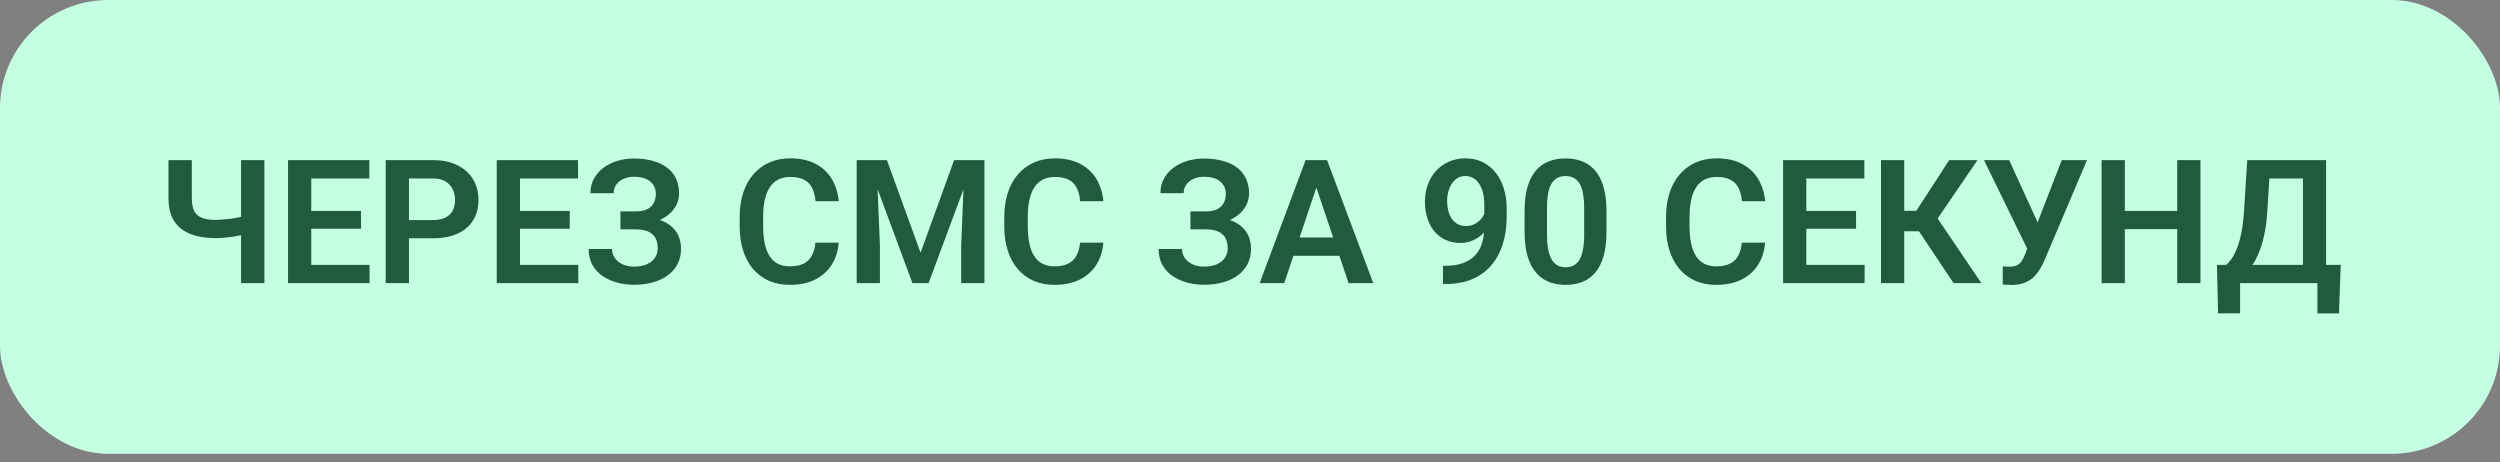 <?xml version="1.0" encoding="UTF-8"?> <svg xmlns="http://www.w3.org/2000/svg" width="200" height="37" viewBox="0 0 200 37" fill="none"><rect x="0" y="0" width="200" height="37" fill="#808080" stroke="none"/><rect width="200" height="36.304" rx="8.652" fill="#C5FFE3"></rect><path d="M13.478 12.81H15.344V15.845C15.344 16.296 15.412 16.648 15.547 16.9C15.686 17.152 15.896 17.33 16.175 17.434C16.455 17.538 16.802 17.59 17.216 17.59C17.396 17.59 17.595 17.581 17.811 17.562C18.032 17.544 18.255 17.522 18.48 17.495C18.71 17.463 18.929 17.425 19.136 17.38C19.348 17.335 19.532 17.285 19.69 17.231V18.698C19.532 18.748 19.35 18.795 19.143 18.84C18.94 18.885 18.726 18.923 18.501 18.955C18.28 18.986 18.057 19.011 17.831 19.029C17.611 19.043 17.405 19.049 17.216 19.049C16.455 19.049 15.792 18.939 15.229 18.718C14.67 18.497 14.238 18.153 13.931 17.684C13.629 17.211 13.478 16.598 13.478 15.845V12.81ZM19.285 12.81H21.15V22.652H19.285V12.81ZM29.566 21.192V22.652H24.334V21.192H29.566ZM24.902 12.81V22.652H23.043V12.81H24.902ZM28.883 16.873V18.299H24.334V16.873H28.883ZM29.546 12.81V14.277H24.334V12.81H29.546ZM34.642 19.063H32.108V17.603H34.642C35.057 17.603 35.393 17.535 35.65 17.4C35.911 17.261 36.102 17.071 36.224 16.832C36.346 16.589 36.407 16.312 36.407 16.001C36.407 15.699 36.346 15.417 36.224 15.156C36.102 14.895 35.911 14.683 35.65 14.521C35.393 14.358 35.057 14.277 34.642 14.277H32.716V22.652H30.857V12.81H34.642C35.408 12.81 36.062 12.948 36.602 13.223C37.148 13.493 37.562 13.87 37.846 14.352C38.135 14.829 38.279 15.375 38.279 15.988C38.279 16.623 38.135 17.17 37.846 17.63C37.562 18.09 37.148 18.443 36.602 18.691C36.062 18.939 35.408 19.063 34.642 19.063ZM46.262 21.192V22.652H41.03V21.192H46.262ZM41.598 12.81V22.652H39.739V12.81H41.598ZM45.579 16.873V18.299H41.03V16.873H45.579ZM46.242 12.81V14.277H41.03V12.81H46.242ZM51.075 17.934H49.635V16.913H50.825C51.217 16.913 51.532 16.855 51.771 16.738C52.01 16.621 52.185 16.456 52.298 16.244C52.411 16.028 52.467 15.778 52.467 15.494C52.467 15.251 52.404 15.025 52.278 14.818C52.156 14.611 51.967 14.446 51.71 14.325C51.453 14.203 51.124 14.142 50.723 14.142C50.421 14.142 50.146 14.196 49.898 14.304C49.651 14.408 49.455 14.559 49.31 14.757C49.166 14.951 49.094 15.183 49.094 15.454H47.235C47.235 15.021 47.328 14.636 47.512 14.298C47.697 13.955 47.95 13.664 48.27 13.426C48.594 13.182 48.966 12.998 49.385 12.871C49.808 12.745 50.255 12.682 50.723 12.682C51.268 12.682 51.762 12.743 52.203 12.865C52.65 12.982 53.03 13.158 53.346 13.392C53.661 13.626 53.902 13.917 54.069 14.264C54.24 14.611 54.326 15.014 54.326 15.474C54.326 15.812 54.249 16.129 54.096 16.427C53.943 16.724 53.722 16.986 53.434 17.211C53.15 17.436 52.807 17.614 52.406 17.745C52.01 17.871 51.566 17.934 51.075 17.934ZM49.635 17.346H51.075C51.615 17.346 52.095 17.402 52.514 17.515C52.938 17.628 53.294 17.792 53.582 18.009C53.875 18.225 54.098 18.493 54.252 18.813C54.405 19.128 54.481 19.491 54.481 19.901C54.481 20.361 54.389 20.769 54.204 21.125C54.02 21.481 53.758 21.783 53.42 22.03C53.087 22.278 52.69 22.465 52.23 22.591C51.771 22.718 51.268 22.781 50.723 22.781C50.282 22.781 49.844 22.727 49.412 22.619C48.984 22.506 48.594 22.335 48.242 22.105C47.895 21.875 47.616 21.58 47.404 21.219C47.197 20.859 47.093 20.426 47.093 19.922H48.959C48.959 20.183 49.033 20.422 49.182 20.638C49.331 20.85 49.538 21.019 49.804 21.145C50.07 21.267 50.376 21.328 50.723 21.328C51.124 21.328 51.465 21.267 51.744 21.145C52.028 21.019 52.244 20.845 52.393 20.625C52.541 20.404 52.616 20.158 52.616 19.888C52.616 19.613 52.578 19.378 52.501 19.185C52.424 18.991 52.309 18.833 52.156 18.712C52.008 18.585 51.821 18.493 51.595 18.434C51.374 18.376 51.117 18.346 50.825 18.346H49.635V17.346ZM65.236 19.415H67.095C67.045 20.073 66.863 20.656 66.547 21.165C66.232 21.67 65.792 22.067 65.229 22.355C64.666 22.643 63.983 22.788 63.181 22.788C62.564 22.788 62.007 22.679 61.511 22.463C61.02 22.242 60.599 21.929 60.247 21.523C59.9 21.113 59.635 20.622 59.45 20.05C59.265 19.473 59.173 18.826 59.173 18.11V17.36C59.173 16.643 59.267 15.996 59.456 15.42C59.646 14.843 59.916 14.352 60.268 13.946C60.624 13.536 61.049 13.221 61.545 13C62.045 12.779 62.604 12.668 63.221 12.668C64.024 12.668 64.702 12.817 65.256 13.115C65.81 13.408 66.241 13.811 66.547 14.325C66.854 14.838 67.038 15.429 67.102 16.096H65.243C65.207 15.681 65.116 15.329 64.972 15.041C64.832 14.753 64.621 14.534 64.337 14.386C64.057 14.232 63.686 14.156 63.221 14.156C62.861 14.156 62.543 14.223 62.268 14.358C61.998 14.494 61.773 14.696 61.593 14.967C61.412 15.233 61.277 15.566 61.187 15.967C61.097 16.364 61.052 16.823 61.052 17.346V18.11C61.052 18.61 61.092 19.058 61.173 19.455C61.255 19.852 61.381 20.187 61.552 20.462C61.723 20.737 61.944 20.947 62.214 21.091C62.485 21.235 62.807 21.307 63.181 21.307C63.636 21.307 64.006 21.235 64.29 21.091C64.578 20.947 64.796 20.735 64.945 20.456C65.098 20.176 65.195 19.829 65.236 19.415ZM69.346 12.81H70.954L73.645 20.219L76.328 12.81H77.944L74.287 22.652H72.996L69.346 12.81ZM68.534 12.81H70.109L70.393 19.617V22.652H68.534V12.81ZM77.173 12.81H78.755V22.652H76.896V19.617L77.173 12.81ZM86.407 19.415H88.266C88.216 20.073 88.033 20.656 87.718 21.165C87.403 21.67 86.963 22.067 86.4 22.355C85.837 22.643 85.154 22.788 84.352 22.788C83.734 22.788 83.178 22.679 82.682 22.463C82.191 22.242 81.77 21.929 81.418 21.523C81.071 21.113 80.805 20.622 80.621 20.05C80.436 19.473 80.343 18.826 80.343 18.11V17.36C80.343 16.643 80.438 15.996 80.627 15.42C80.817 14.843 81.087 14.352 81.438 13.946C81.794 13.536 82.22 13.221 82.716 13C83.216 12.779 83.775 12.668 84.392 12.668C85.194 12.668 85.873 12.817 86.427 13.115C86.981 13.408 87.412 13.811 87.718 14.325C88.024 14.838 88.209 15.429 88.272 16.096H86.413C86.377 15.681 86.287 15.329 86.143 15.041C86.003 14.753 85.791 14.534 85.508 14.386C85.228 14.232 84.856 14.156 84.392 14.156C84.032 14.156 83.714 14.223 83.439 14.358C83.169 14.494 82.944 14.696 82.763 14.967C82.583 15.233 82.448 15.566 82.358 15.967C82.267 16.364 82.222 16.823 82.222 17.346V18.11C82.222 18.61 82.263 19.058 82.344 19.455C82.425 19.852 82.551 20.187 82.723 20.462C82.894 20.737 83.115 20.947 83.385 21.091C83.656 21.235 83.978 21.307 84.352 21.307C84.807 21.307 85.176 21.235 85.46 21.091C85.749 20.947 85.967 20.735 86.116 20.456C86.269 20.176 86.366 19.829 86.407 19.415ZM96.674 17.934H95.234V16.913H96.424C96.816 16.913 97.132 16.855 97.371 16.738C97.609 16.621 97.785 16.456 97.898 16.244C98.01 16.028 98.067 15.778 98.067 15.494C98.067 15.251 98.004 15.025 97.877 14.818C97.756 14.611 97.567 14.446 97.31 14.325C97.053 14.203 96.724 14.142 96.323 14.142C96.021 14.142 95.746 14.196 95.498 14.304C95.25 14.408 95.054 14.559 94.91 14.757C94.766 14.951 94.694 15.183 94.694 15.454H92.835C92.835 15.021 92.927 14.636 93.112 14.298C93.297 13.955 93.549 13.664 93.869 13.426C94.194 13.182 94.565 12.998 94.984 12.871C95.408 12.745 95.854 12.682 96.323 12.682C96.868 12.682 97.362 12.743 97.803 12.865C98.249 12.982 98.63 13.158 98.945 13.392C99.261 13.626 99.502 13.917 99.669 14.264C99.84 14.611 99.926 15.014 99.926 15.474C99.926 15.812 99.849 16.129 99.696 16.427C99.543 16.724 99.322 16.986 99.033 17.211C98.749 17.436 98.407 17.614 98.006 17.745C97.609 17.871 97.165 17.934 96.674 17.934ZM95.234 17.346H96.674C97.215 17.346 97.695 17.402 98.114 17.515C98.538 17.628 98.894 17.792 99.182 18.009C99.475 18.225 99.698 18.493 99.851 18.813C100.005 19.128 100.081 19.491 100.081 19.901C100.081 20.361 99.989 20.769 99.804 21.125C99.619 21.481 99.358 21.783 99.02 22.03C98.686 22.278 98.29 22.465 97.83 22.591C97.371 22.718 96.868 22.781 96.323 22.781C95.881 22.781 95.444 22.727 95.011 22.619C94.583 22.506 94.194 22.335 93.842 22.105C93.495 21.875 93.216 21.58 93.004 21.219C92.797 20.859 92.693 20.426 92.693 19.922H94.559C94.559 20.183 94.633 20.422 94.782 20.638C94.93 20.85 95.138 21.019 95.403 21.145C95.669 21.267 95.976 21.328 96.323 21.328C96.724 21.328 97.064 21.267 97.344 21.145C97.627 21.019 97.844 20.845 97.992 20.625C98.141 20.404 98.216 20.158 98.216 19.888C98.216 19.613 98.177 19.378 98.101 19.185C98.024 18.991 97.909 18.833 97.756 18.712C97.607 18.585 97.42 18.493 97.195 18.434C96.974 18.376 96.717 18.346 96.424 18.346H95.234V17.346ZM105.543 14.304L102.738 22.652H100.771L104.448 12.81H105.705L105.543 14.304ZM107.888 22.652L105.07 14.304L104.901 12.81H106.165L109.862 22.652H107.888ZM107.76 18.995V20.462H102.481V18.995H107.76ZM115.439 21.267H115.567C116.148 21.267 116.64 21.192 117.041 21.044C117.446 20.895 117.773 20.685 118.021 20.415C118.273 20.14 118.456 19.813 118.568 19.435C118.686 19.052 118.744 18.628 118.744 18.164V16.38C118.744 16.001 118.706 15.67 118.629 15.386C118.553 15.098 118.444 14.856 118.305 14.663C118.17 14.469 118.01 14.325 117.825 14.23C117.64 14.131 117.442 14.081 117.23 14.081C116.996 14.081 116.788 14.135 116.608 14.243C116.428 14.352 116.275 14.5 116.148 14.69C116.027 14.874 115.932 15.088 115.865 15.332C115.801 15.575 115.77 15.832 115.77 16.102C115.77 16.364 115.799 16.614 115.858 16.853C115.921 17.091 116.013 17.303 116.135 17.488C116.261 17.673 116.419 17.819 116.608 17.927C116.797 18.031 117.018 18.083 117.271 18.083C117.509 18.083 117.726 18.038 117.919 17.948C118.118 17.853 118.289 17.729 118.433 17.576C118.577 17.418 118.688 17.245 118.764 17.055C118.846 16.862 118.891 16.666 118.9 16.467L119.528 16.738C119.528 17.067 119.458 17.391 119.319 17.711C119.183 18.031 118.992 18.322 118.744 18.583C118.501 18.84 118.217 19.047 117.892 19.205C117.568 19.358 117.219 19.435 116.845 19.435C116.381 19.435 115.97 19.349 115.614 19.178C115.258 19.007 114.959 18.77 114.715 18.468C114.477 18.162 114.296 17.81 114.175 17.414C114.053 17.013 113.992 16.585 113.992 16.129C113.992 15.656 114.067 15.212 114.215 14.798C114.364 14.379 114.578 14.011 114.857 13.696C115.141 13.376 115.484 13.126 115.885 12.946C116.286 12.761 116.737 12.668 117.237 12.668C117.755 12.668 118.217 12.77 118.622 12.973C119.028 13.175 119.373 13.457 119.657 13.818C119.941 14.174 120.157 14.595 120.306 15.082C120.459 15.568 120.535 16.1 120.535 16.677V17.306C120.535 17.914 120.475 18.491 120.353 19.036C120.231 19.581 120.044 20.079 119.792 20.53C119.539 20.98 119.217 21.37 118.825 21.699C118.438 22.028 117.974 22.283 117.433 22.463C116.897 22.639 116.284 22.727 115.594 22.727H115.439V21.267ZM128.518 16.887V18.543C128.518 19.3 128.442 19.946 128.289 20.483C128.135 21.019 127.915 21.458 127.626 21.801C127.338 22.139 126.993 22.389 126.592 22.551C126.191 22.709 125.745 22.788 125.254 22.788C124.861 22.788 124.496 22.738 124.158 22.639C123.821 22.535 123.516 22.378 123.246 22.166C122.98 21.949 122.75 21.674 122.556 21.341C122.367 21.008 122.221 20.609 122.117 20.145C122.018 19.68 121.968 19.146 121.968 18.543V16.887C121.968 16.129 122.045 15.485 122.198 14.953C122.356 14.421 122.579 13.987 122.867 13.649C123.156 13.311 123.501 13.065 123.902 12.912C124.303 12.754 124.749 12.675 125.24 12.675C125.637 12.675 126.002 12.725 126.335 12.824C126.673 12.923 126.975 13.079 127.241 13.29C127.511 13.498 127.741 13.768 127.93 14.102C128.12 14.431 128.264 14.827 128.363 15.291C128.467 15.751 128.518 16.283 128.518 16.887ZM126.734 18.786V16.636C126.734 16.258 126.711 15.929 126.666 15.649C126.626 15.366 126.565 15.124 126.484 14.926C126.403 14.728 126.301 14.568 126.18 14.446C126.058 14.32 125.918 14.228 125.76 14.169C125.603 14.111 125.429 14.081 125.24 14.081C125.006 14.081 124.796 14.129 124.611 14.223C124.427 14.313 124.271 14.458 124.145 14.656C124.019 14.854 123.922 15.118 123.854 15.447C123.791 15.771 123.76 16.168 123.76 16.636V18.786C123.76 19.164 123.78 19.496 123.821 19.78C123.866 20.064 123.929 20.307 124.01 20.51C124.095 20.712 124.197 20.879 124.314 21.01C124.436 21.136 124.575 21.231 124.733 21.294C124.891 21.352 125.064 21.382 125.254 21.382C125.492 21.382 125.702 21.334 125.882 21.24C126.067 21.145 126.222 20.996 126.349 20.794C126.475 20.586 126.569 20.318 126.632 19.989C126.7 19.656 126.734 19.255 126.734 18.786ZM139.347 19.415H141.206C141.156 20.073 140.974 20.656 140.658 21.165C140.343 21.67 139.904 22.067 139.34 22.355C138.777 22.643 138.094 22.788 137.292 22.788C136.675 22.788 136.118 22.679 135.623 22.463C135.131 22.242 134.71 21.929 134.359 21.523C134.012 21.113 133.746 20.622 133.561 20.05C133.376 19.473 133.284 18.826 133.284 18.11V17.36C133.284 16.643 133.378 15.996 133.568 15.42C133.757 14.843 134.027 14.352 134.379 13.946C134.735 13.536 135.161 13.221 135.656 13C136.157 12.779 136.715 12.668 137.333 12.668C138.135 12.668 138.813 12.817 139.367 13.115C139.922 13.408 140.352 13.811 140.658 14.325C140.965 14.838 141.15 15.429 141.213 16.096H139.354C139.318 15.681 139.228 15.329 139.083 15.041C138.944 14.753 138.732 14.534 138.448 14.386C138.169 14.232 137.797 14.156 137.333 14.156C136.972 14.156 136.655 14.223 136.38 14.358C136.109 14.494 135.884 14.696 135.704 14.967C135.523 15.233 135.388 15.566 135.298 15.967C135.208 16.364 135.163 16.823 135.163 17.346V18.11C135.163 18.61 135.204 19.058 135.285 19.455C135.366 19.852 135.492 20.187 135.663 20.462C135.834 20.737 136.055 20.947 136.326 21.091C136.596 21.235 136.918 21.307 137.292 21.307C137.747 21.307 138.117 21.235 138.401 21.091C138.689 20.947 138.908 20.735 139.056 20.456C139.21 20.176 139.307 19.829 139.347 19.415ZM149.169 21.192V22.652H143.937V21.192H149.169ZM144.505 12.81V22.652H142.646V12.81H144.505ZM148.486 16.873V18.299H143.937V16.873H148.486ZM149.148 12.81V14.277H143.937V12.81H149.148ZM152.339 12.81V22.652H150.48V12.81H152.339ZM158.199 12.81L154.313 18.502H151.872L151.629 16.866H153.305L155.935 12.81H158.199ZM156.286 22.652L153.319 18.205L154.57 16.832L158.51 22.652H156.286ZM162.478 19.158L164.939 12.81H166.96L163.566 20.807C163.454 21.064 163.325 21.312 163.181 21.55C163.037 21.789 162.863 22.003 162.661 22.193C162.462 22.378 162.221 22.524 161.937 22.632C161.658 22.74 161.32 22.794 160.923 22.794C160.82 22.794 160.696 22.79 160.552 22.781C160.407 22.776 160.297 22.77 160.22 22.761V21.3C160.275 21.314 160.362 21.323 160.484 21.328C160.61 21.332 160.7 21.334 160.754 21.334C161.016 21.334 161.223 21.294 161.376 21.213C161.534 21.127 161.658 21.012 161.748 20.868C161.843 20.719 161.926 20.55 161.998 20.361L162.478 19.158ZM160.734 12.81L163.093 17.968L163.648 19.976L162.235 20.016L158.72 12.81H160.734ZM174.659 16.873V18.333H169.481V16.873H174.659ZM169.988 12.81V22.652H168.129V12.81H169.988ZM176.038 12.81V22.652H174.179V12.81H176.038ZM185.873 21.192V22.652H178.701V21.192H185.873ZM179.208 21.192V25.066H177.444L177.356 21.192H179.208ZM187.259 21.192L187.117 25.072H185.393V21.192H187.259ZM184.717 12.81V14.277H180.08V12.81H184.717ZM186.089 12.81V22.652H184.237V12.81H186.089ZM179.782 12.81H181.641L181.391 16.812C181.355 17.456 181.288 18.031 181.188 18.536C181.094 19.041 180.977 19.489 180.837 19.881C180.697 20.273 180.542 20.618 180.371 20.915C180.204 21.208 180.026 21.463 179.837 21.679C179.652 21.895 179.46 22.082 179.262 22.24C179.068 22.393 178.877 22.531 178.687 22.652H177.653V21.192H178.099C178.23 21.08 178.368 20.922 178.512 20.719C178.66 20.516 178.802 20.248 178.938 19.915C179.077 19.581 179.199 19.16 179.303 18.651C179.406 18.142 179.481 17.529 179.526 16.812L179.782 12.81Z" fill="#1F5B3E"></path></svg> 